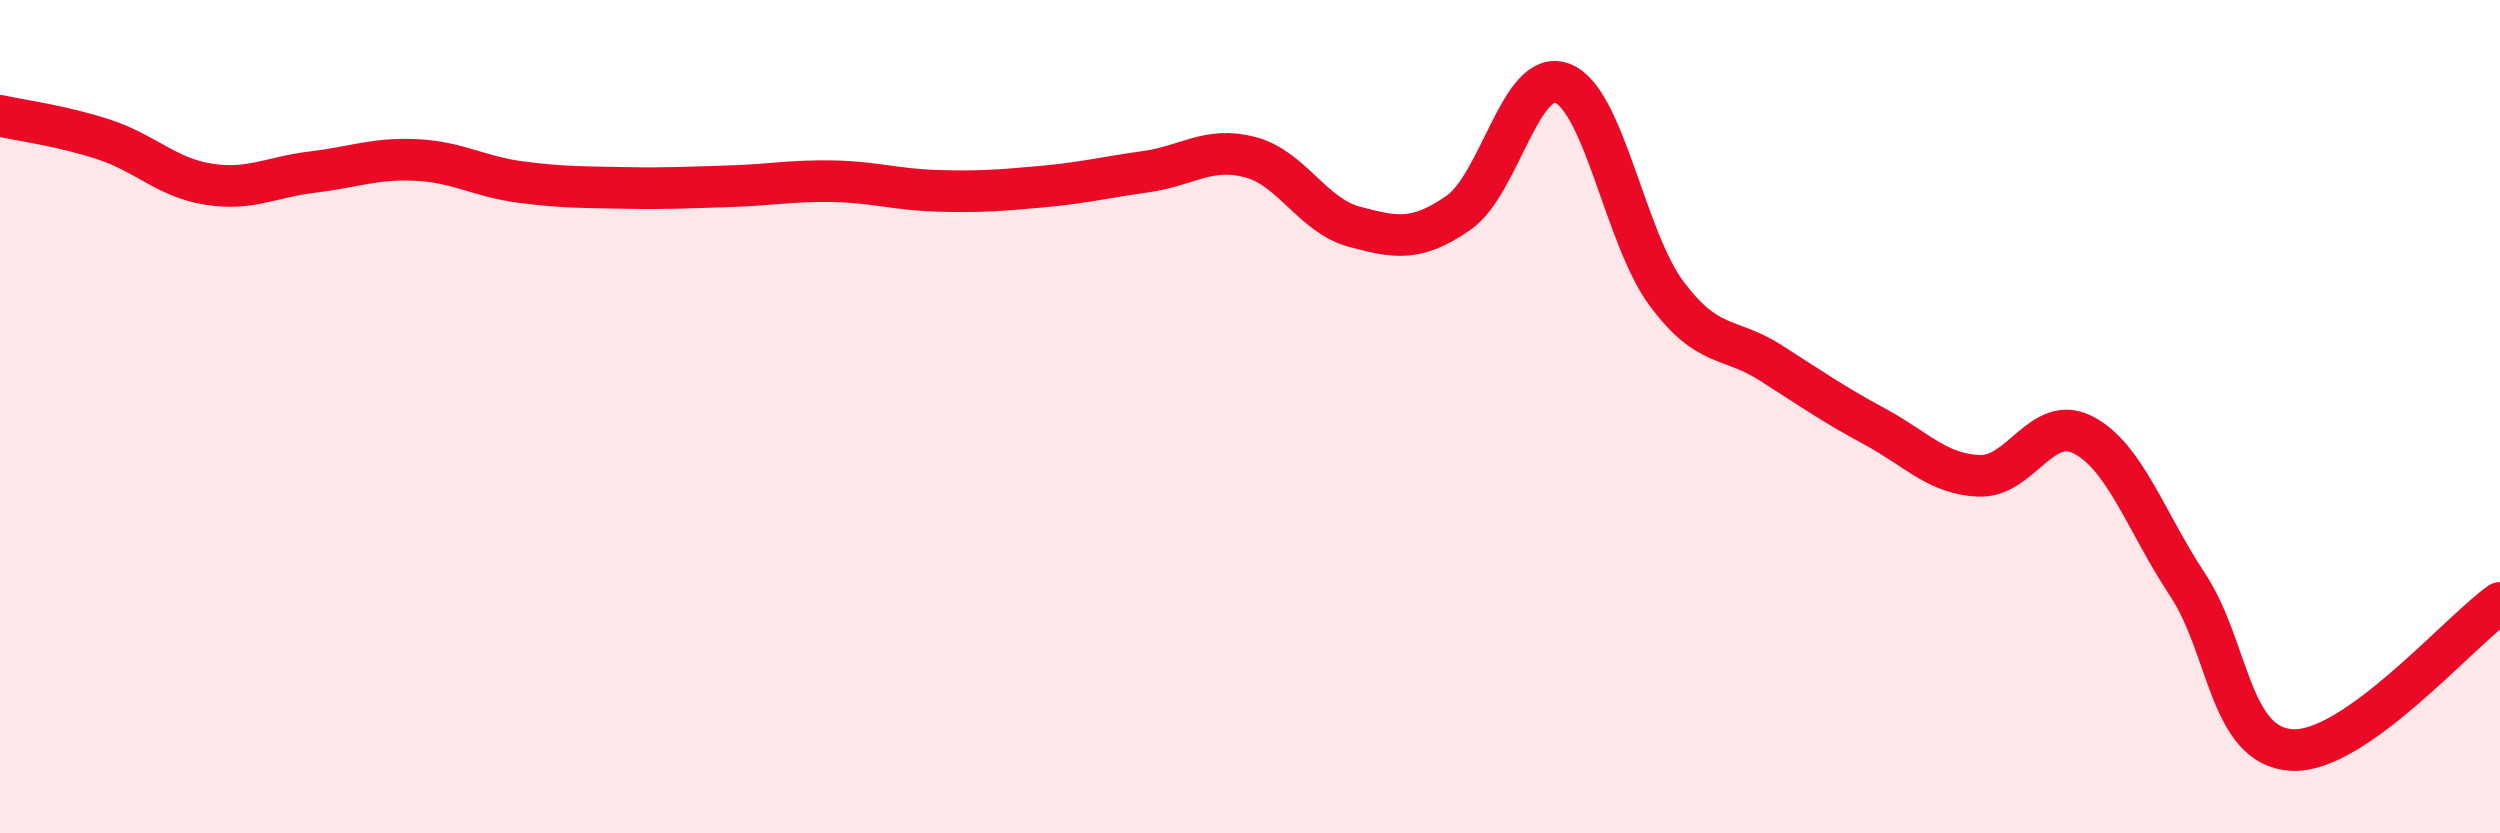 
    <svg width="60" height="20" viewBox="0 0 60 20" xmlns="http://www.w3.org/2000/svg">
      <path
        d="M 0,2.78 C 0.5,2.89 1.5,3.02 2.5,3.35 C 3.5,3.68 4,4.26 5,4.42 C 6,4.58 6.5,4.25 7.5,4.13 C 8.5,4.01 9,3.79 10,3.84 C 11,3.89 11.5,4.24 12.5,4.37 C 13.5,4.5 14,4.49 15,4.51 C 16,4.53 16.5,4.5 17.5,4.47 C 18.5,4.44 19,4.33 20,4.35 C 21,4.37 21.5,4.55 22.5,4.58 C 23.5,4.61 24,4.57 25,4.48 C 26,4.39 26.5,4.26 27.5,4.12 C 28.5,3.98 29,3.51 30,3.77 C 31,4.03 31.5,5.17 32.5,5.44 C 33.5,5.71 34,5.8 35,5.11 C 36,4.42 36.5,1.61 37.5,2 C 38.5,2.39 39,5.71 40,7.05 C 41,8.39 41.5,8.07 42.5,8.71 C 43.5,9.35 44,9.7 45,10.24 C 46,10.78 46.5,11.38 47.5,11.42 C 48.5,11.46 49,9.92 50,10.44 C 51,10.96 51.5,12.52 52.5,14.03 C 53.5,15.54 53.5,17.91 55,18 C 56.5,18.09 59,15.18 60,14.47L60 20L0 20Z"
        fill="#EB0A25"
        opacity="0.1"
        stroke-linecap="round"
        stroke-linejoin="round"
      />
      <path
        d="M 0,2.78 C 0.5,2.89 1.5,3.02 2.5,3.35 C 3.5,3.68 4,4.26 5,4.42 C 6,4.58 6.5,4.25 7.5,4.13 C 8.5,4.01 9,3.79 10,3.84 C 11,3.89 11.5,4.24 12.5,4.37 C 13.5,4.5 14,4.49 15,4.51 C 16,4.53 16.5,4.5 17.5,4.47 C 18.5,4.44 19,4.33 20,4.35 C 21,4.37 21.5,4.55 22.5,4.58 C 23.5,4.61 24,4.57 25,4.48 C 26,4.39 26.5,4.26 27.5,4.12 C 28.5,3.98 29,3.51 30,3.77 C 31,4.03 31.5,5.17 32.5,5.44 C 33.5,5.71 34,5.8 35,5.11 C 36,4.42 36.5,1.61 37.5,2 C 38.5,2.39 39,5.71 40,7.05 C 41,8.39 41.5,8.07 42.5,8.71 C 43.5,9.35 44,9.7 45,10.24 C 46,10.78 46.5,11.38 47.5,11.42 C 48.5,11.46 49,9.92 50,10.44 C 51,10.96 51.5,12.52 52.5,14.03 C 53.5,15.54 53.5,17.91 55,18 C 56.5,18.09 59,15.18 60,14.47"
        stroke="#EB0A25"
        stroke-width="1"
        fill="none"
        stroke-linecap="round"
        stroke-linejoin="round"
      />
    </svg>
  